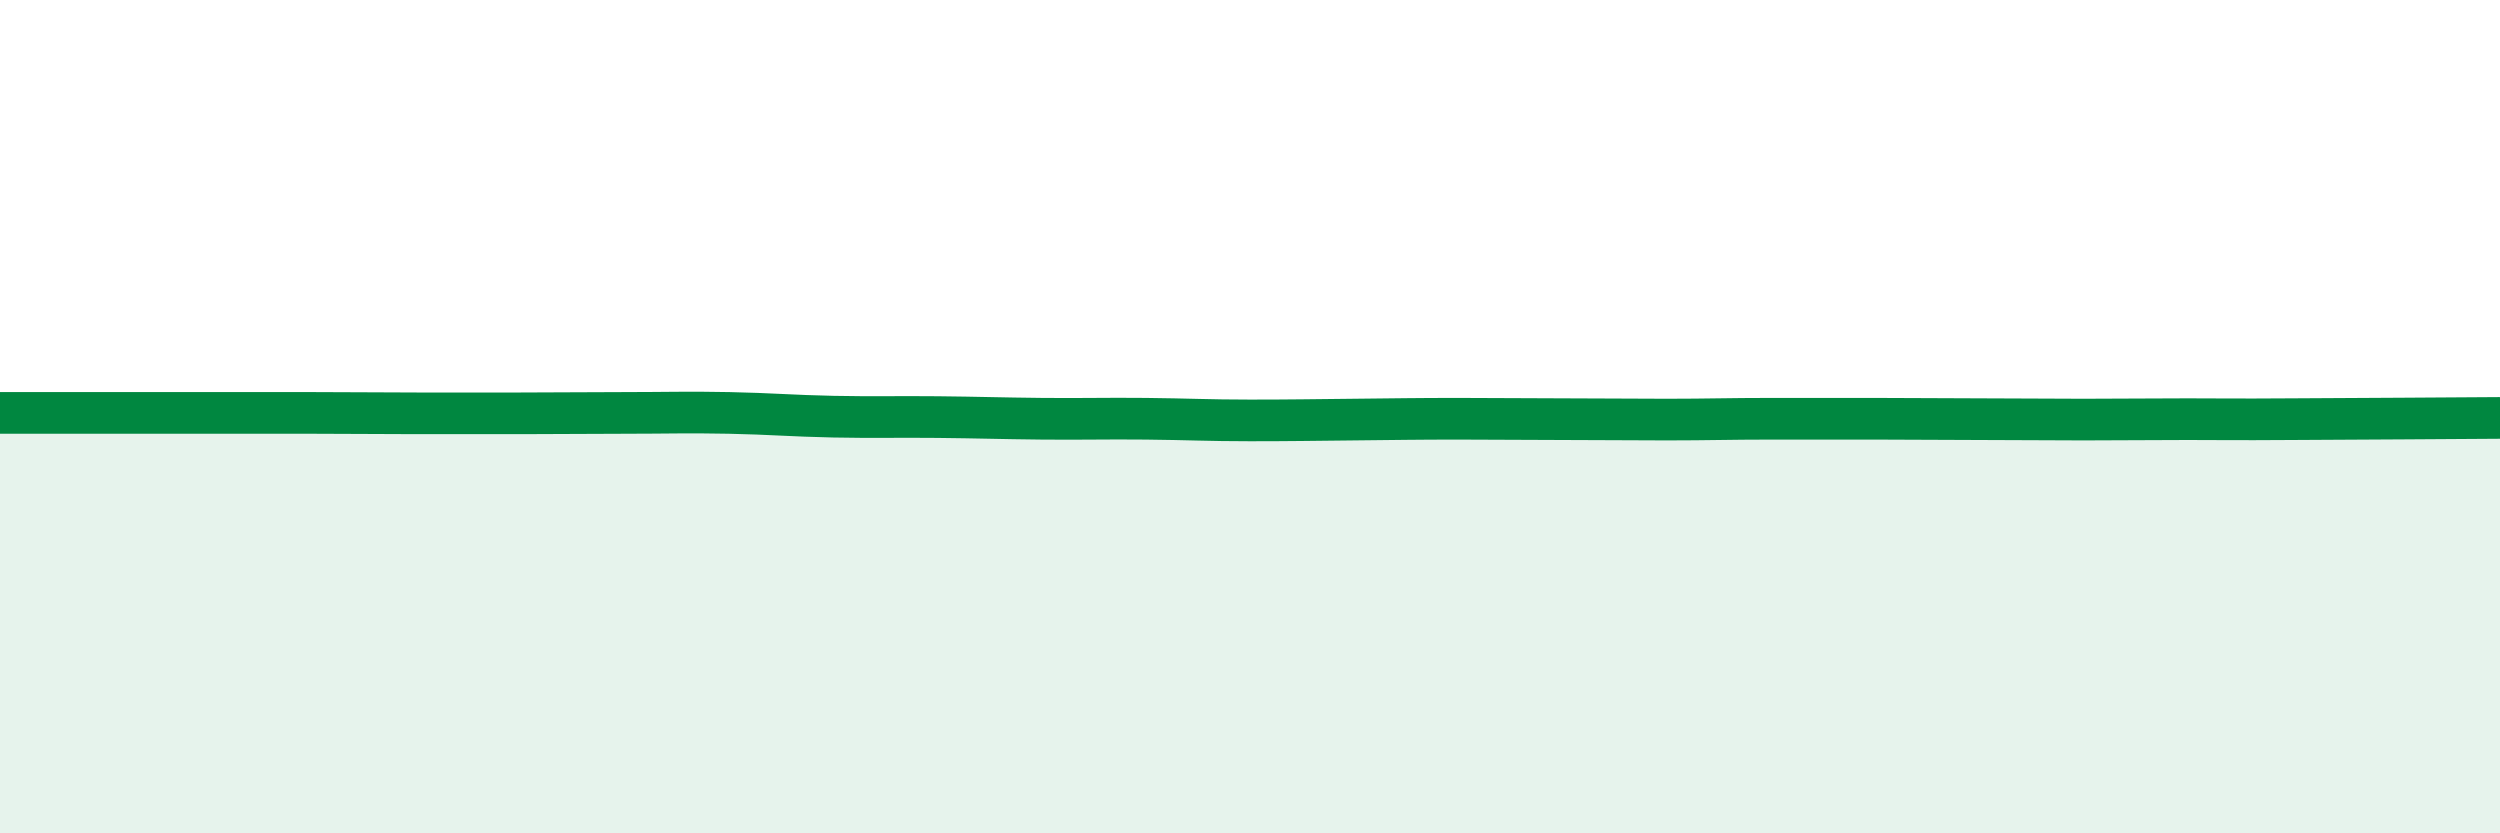 
    <svg width="60" height="20" viewBox="0 0 60 20" xmlns="http://www.w3.org/2000/svg">
      <path
        d="M 0,9.91 C 0.5,9.91 1.5,9.91 2.5,9.91 C 3.5,9.91 4,9.91 5,9.91 C 6,9.91 6.5,9.91 7.5,9.91 C 8.5,9.91 9,9.92 10,9.92 C 11,9.92 11.5,9.92 12.5,9.92 C 13.5,9.92 14,9.91 15,9.91 C 16,9.91 16.5,9.89 17.5,9.91 C 18.5,9.93 19,9.98 20,10 C 21,10.02 21.5,10 22.5,10.01 C 23.5,10.02 24,10.04 25,10.05 C 26,10.06 26.5,10.04 27.5,10.05 C 28.5,10.06 29,10.09 30,10.09 C 31,10.09 31.5,10.08 32.5,10.07 C 33.5,10.06 34,10.05 35,10.05 C 36,10.05 36.5,10.06 37.5,10.06 C 38.5,10.06 39,10.07 40,10.07 C 41,10.07 41.5,10.05 42.5,10.05 C 43.5,10.05 44,10.05 45,10.05 C 46,10.05 46.5,10.06 47.5,10.06 C 48.5,10.06 49,10.07 50,10.07 C 51,10.07 51.5,10.06 52.5,10.06 C 53.5,10.06 53.5,10.07 55,10.06 C 56.5,10.05 59,10.04 60,10.03L60 20L0 20Z"
        fill="#008740"
        opacity="0.1"
        stroke-linecap="round"
        stroke-linejoin="round"
      />
      <path
        d="M 0,9.91 C 0.5,9.91 1.5,9.91 2.5,9.91 C 3.5,9.91 4,9.91 5,9.91 C 6,9.91 6.5,9.91 7.5,9.91 C 8.5,9.91 9,9.92 10,9.92 C 11,9.92 11.5,9.92 12.5,9.92 C 13.5,9.92 14,9.91 15,9.91 C 16,9.91 16.5,9.89 17.5,9.91 C 18.5,9.93 19,9.98 20,10 C 21,10.02 21.5,10 22.5,10.01 C 23.5,10.02 24,10.04 25,10.05 C 26,10.06 26.5,10.04 27.5,10.05 C 28.5,10.06 29,10.09 30,10.09 C 31,10.09 31.5,10.08 32.5,10.07 C 33.5,10.06 34,10.05 35,10.05 C 36,10.05 36.5,10.06 37.5,10.06 C 38.5,10.06 39,10.07 40,10.07 C 41,10.07 41.5,10.05 42.5,10.05 C 43.5,10.05 44,10.05 45,10.05 C 46,10.05 46.5,10.06 47.5,10.06 C 48.5,10.06 49,10.07 50,10.07 C 51,10.07 51.5,10.06 52.5,10.06 C 53.5,10.06 53.5,10.07 55,10.06 C 56.5,10.05 59,10.04 60,10.03"
        stroke="#008740"
        stroke-width="1"
        fill="none"
        stroke-linecap="round"
        stroke-linejoin="round"
      />
    </svg>
  